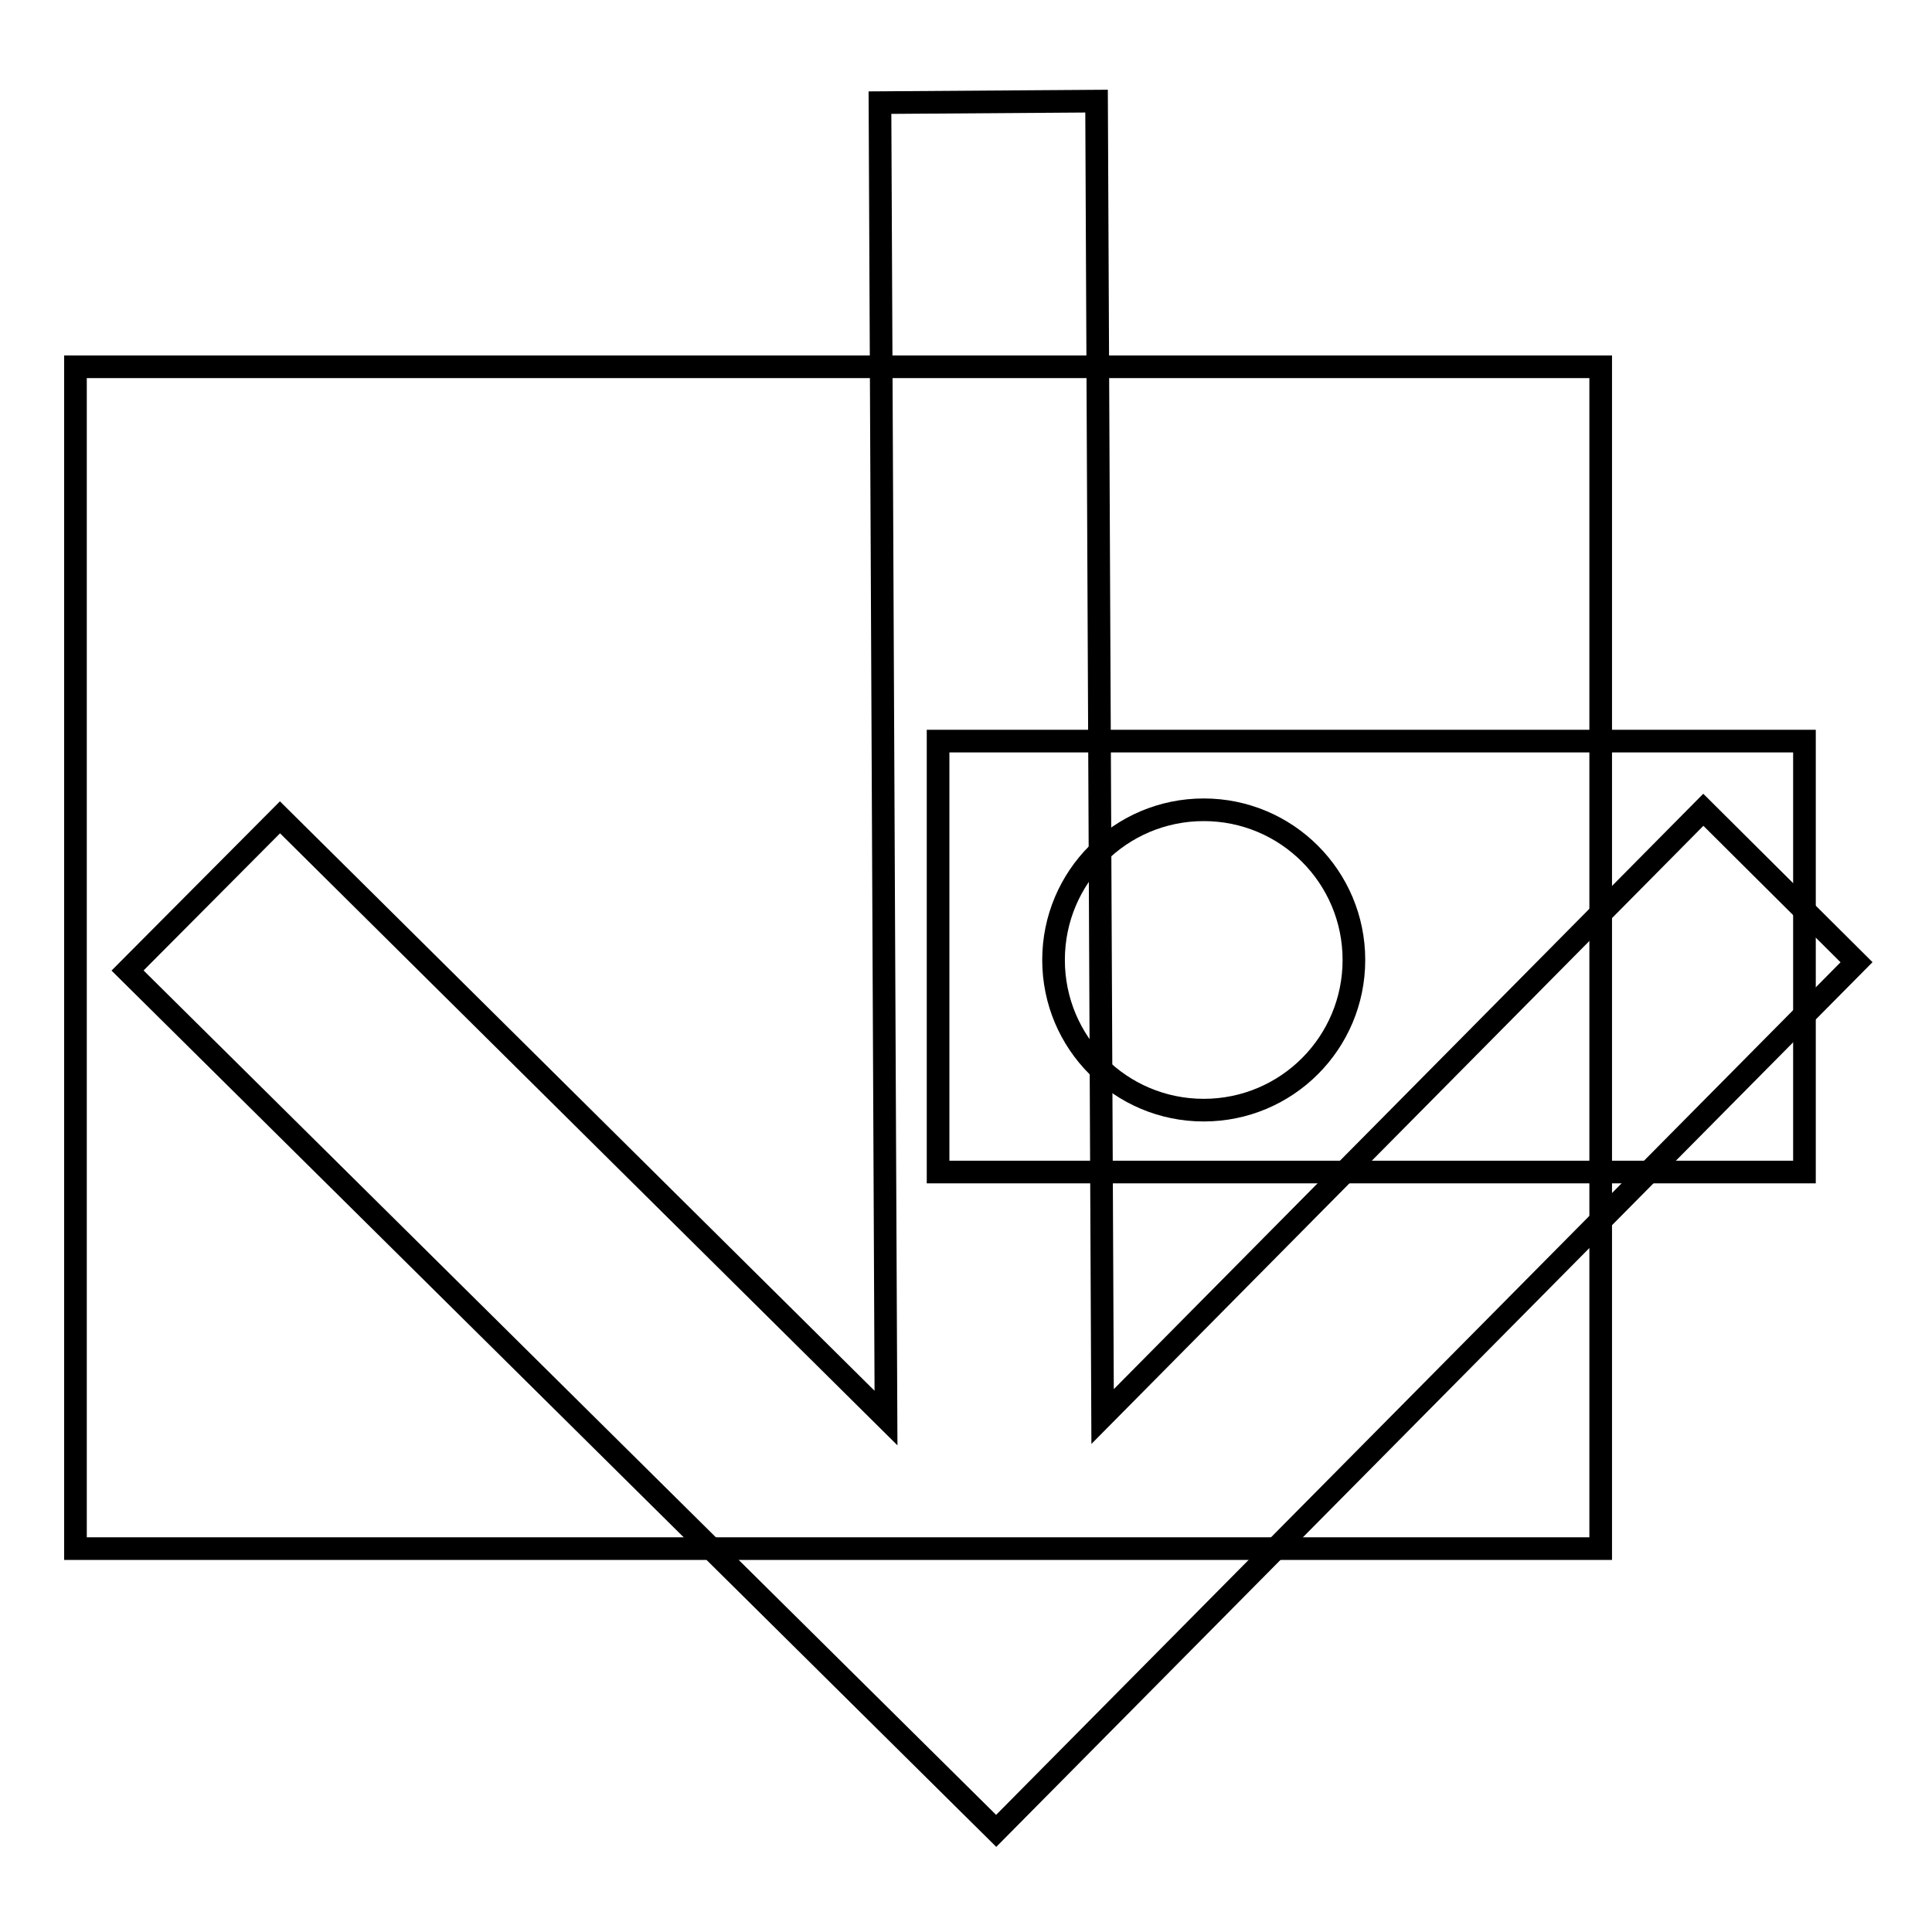 <?xml version="1.0" encoding="utf-8"?>
<!-- Svg Vector Icons : http://www.onlinewebfonts.com/icon -->
<!DOCTYPE svg PUBLIC "-//W3C//DTD SVG 1.1//EN" "http://www.w3.org/Graphics/SVG/1.1/DTD/svg11.dtd">
<svg version="1.1" xmlns="http://www.w3.org/2000/svg" xmlns:xlink="http://www.w3.org/1999/xlink" x="0px" y="0px" viewBox="0 0 256 256" enable-background="new 0 0 256 256" xml:space="preserve">
<g><g><path stroke-width="3" fill-opacity="0" stroke="#000000"  d="M10,48.6h202.1v156.6H10V48.6z"/><path stroke-width="3" fill-opacity="0" stroke="#000000"  d="M124.3,98.2h114.8v57.1H124.3V98.2L124.3,98.2z"/><path stroke-width="3" fill-opacity="0" stroke="#000000"  d="M139.6,127.2c0,11,8.9,19.9,19.9,19.9c11,0,19.9-8.9,19.9-19.9s-8.9-19.9-19.9-19.9C148.5,107.3,139.6,116.2,139.6,127.2L139.6,127.2z"/><path stroke-width="3" fill-opacity="0" stroke="#000000"  d="M116.6,13.6l0.8,174.3l-80.3-79.6l-20.2,20.3l115.1,114l114-115.1l-20.3-20.2l-79.6,80.4l-0.8-174.3L116.6,13.6z"/></g></g>
</svg>